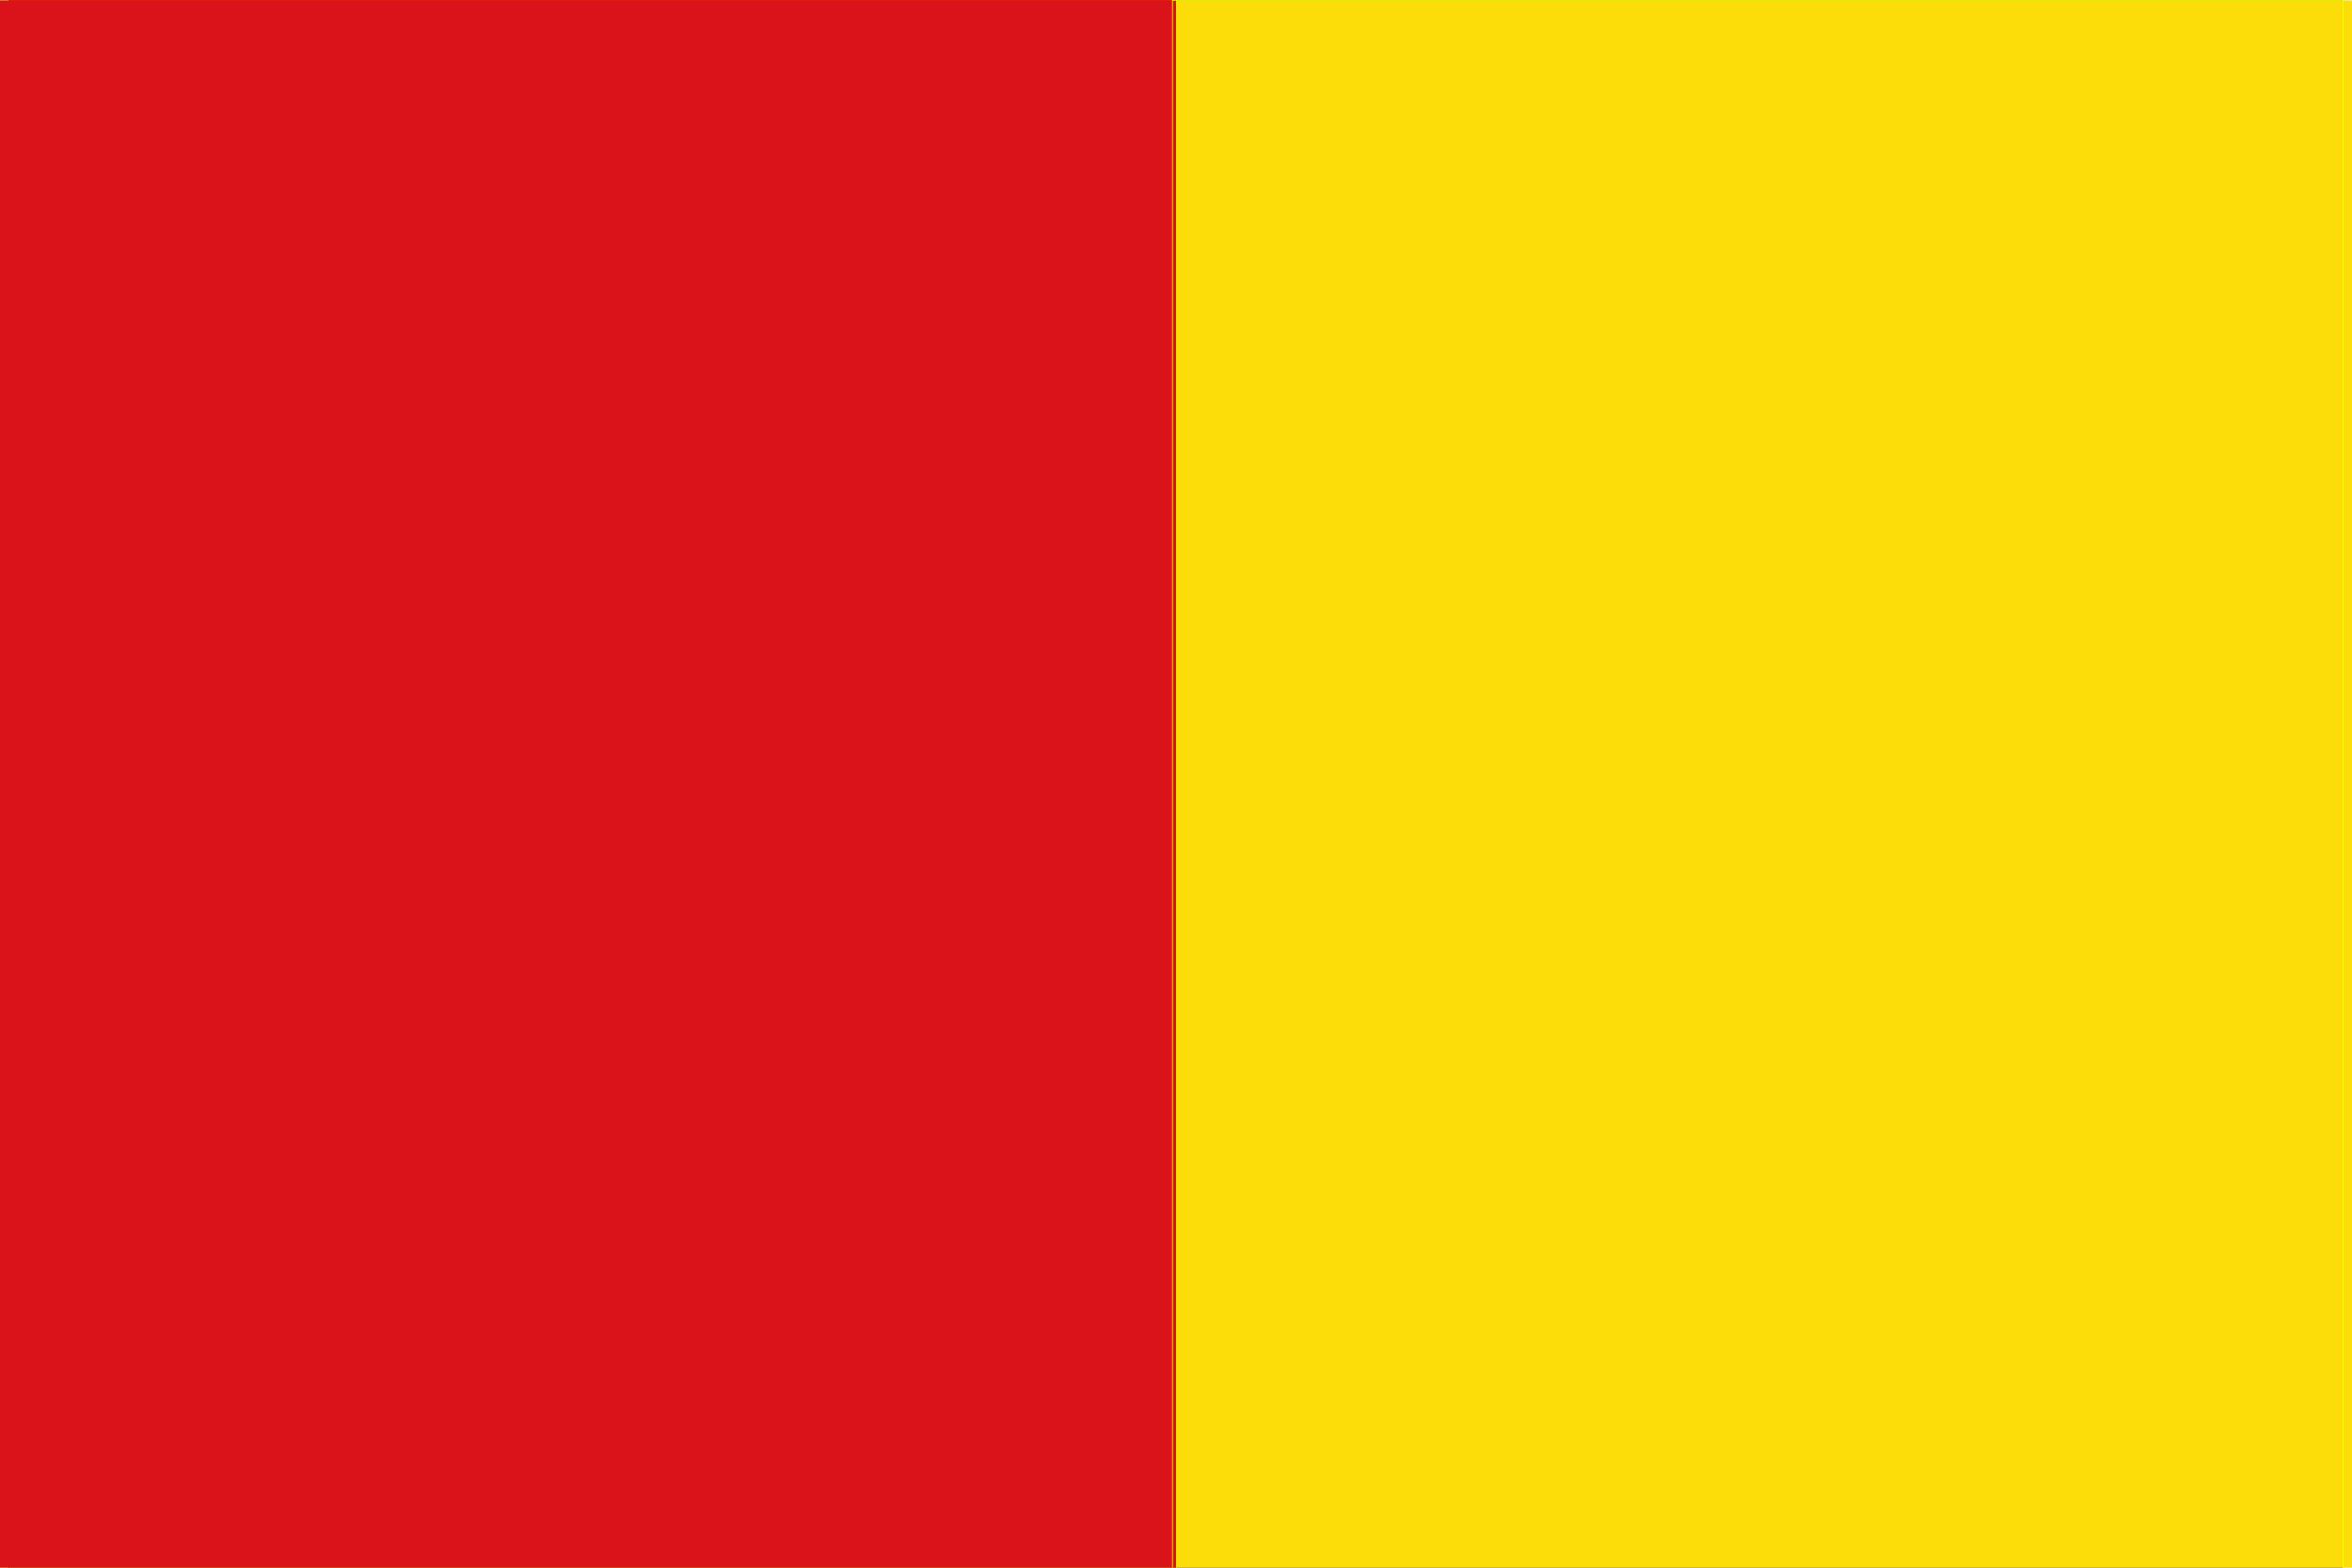 <?xml version="1.0" encoding="UTF-8" standalone="no"?>
<svg
   xmlns:dc="http://purl.org/dc/elements/1.1/"
   xmlns:cc="http://web.resource.org/cc/"
   xmlns:rdf="http://www.w3.org/1999/02/22-rdf-syntax-ns#"
   xmlns:svg="http://www.w3.org/2000/svg"
   xmlns="http://www.w3.org/2000/svg"
   xmlns:sodipodi="http://sodipodi.sourceforge.net/DTD/sodipodi-0.dtd"
   xmlns:inkscape="http://www.inkscape.org/namespaces/inkscape"
   width="600"
   height="400"
   viewBox="0 0 323 217"
   version="1.0"
   id="svg2178"
   sodipodi:version="0.32"
   inkscape:version="0.45.1"
   sodipodi:docname="Liège.svg"
   inkscape:output_extension="org.inkscape.output.svg.inkscape"
   sodipodi:docbase="C:\TIIKERI\Liput\Belgia\provinssit\Liège - kunnat\Liège\svg">
  <rect x="0" y="0" width="323" height="217" fill="#333333" stroke="none"/>
  <sodipodi:namedview
     inkscape:window-height="712"
     inkscape:window-width="1024"
     inkscape:pageshadow="2"
     inkscape:pageopacity="0.0"
     guidetolerance="10.0"
     gridtolerance="10.0"
     objecttolerance="10.0"
     borderopacity="1.0"
     bordercolor="#666666"
     pagecolor="#ffffff"
     id="base"
     width="600px"
     height="400px"
     inkscape:zoom="0.98571755"
     inkscape:cx="230.10535"
     inkscape:cy="193.51806"
     inkscape:window-x="-4"
     inkscape:window-y="-4"
     inkscape:current-layer="svg2178" />
  <defs
     id="defs2180">
    <clipPath
       id="clip0">
      <rect
         width="323"
         height="217"
         id="rect2183"
         x="0"
         y="0" />
    </clipPath>
  </defs>
  <g
     id="g3193"
     transform="matrix(1,0,0,1,5e-6,4.99751e-2)">
    <path
       style="fill:#fcdd09;fill-opacity:1;fill-rule:nonzero;stroke:none"
       d="M -1.25,1.4210855e-014 L 324.25,1.4210855e-014 L 324.25,217 L -1.25,217 C -1.25,144.666 -1.25,72.334 -1.25,1.4210855e-014 z "
       id="path2192" />
    <path
       style="fill:none;stroke:#ff0000;stroke-width:0.1;stroke-linecap:butt;stroke-linejoin:miter;stroke-miterlimit:10"
       d="M 0,0 L 161,0 C 161,72.334 161,144.666 161,217 L 0,217 L 0,0 z "
       id="path2186" />
    <path
       style="fill:#da121a;fill-opacity:1;fill-rule:nonzero;stroke:none"
       d="M -1.25,1.4210855e-014 L 161.5,1.4210855e-014 C 161.5,72.334 161.5,144.666 161.5,217 L -1.25,217 L -1.25,1.4210855e-014 z "
       id="path2188" />
    <path
       style="fill:none;stroke:#ffff00;stroke-width:0.1;stroke-linecap:butt;stroke-linejoin:miter;stroke-miterlimit:10"
       d="M 161,0 L 323,0 L 323,217 L 161,217 C 161,144.666 161,72.334 161,0 z "
       id="path2190" />
  </g>
</svg>
